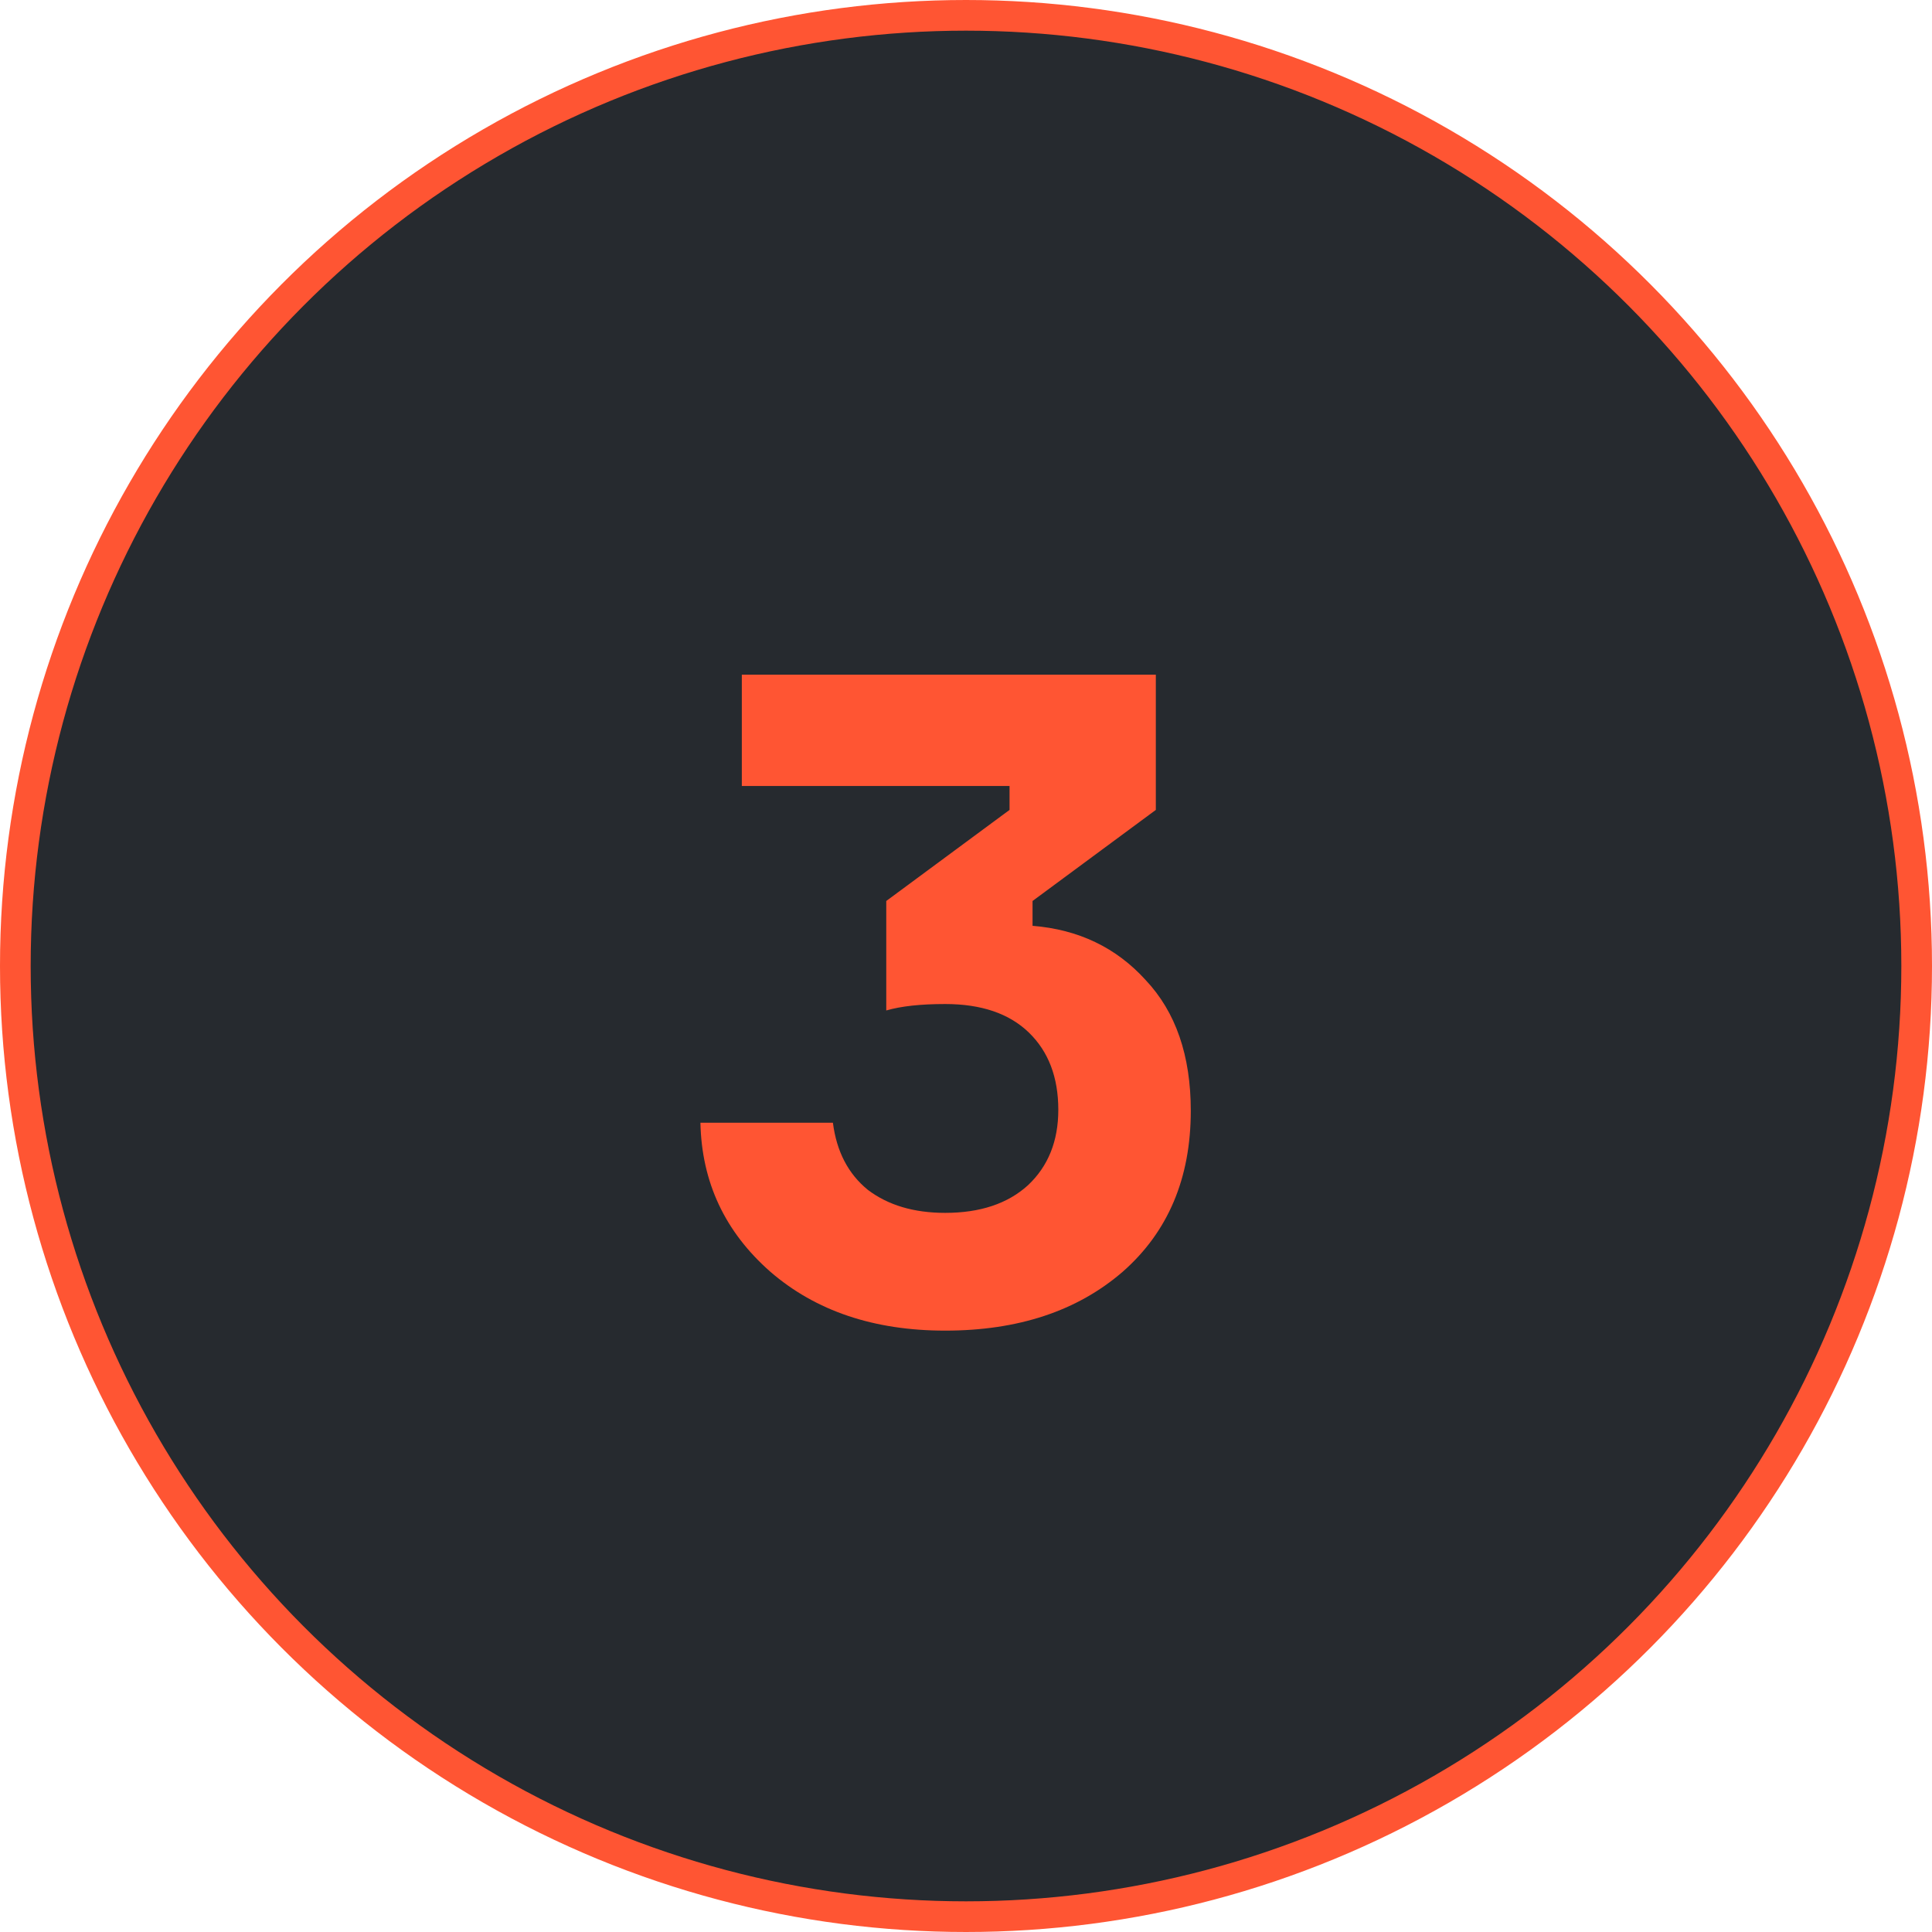 <?xml version="1.0" encoding="UTF-8"?> <svg xmlns="http://www.w3.org/2000/svg" width="63" height="63" viewBox="0 0 63 63" fill="none"> <circle cx="31.5" cy="31.5" r="31" fill="#262A2F" stroke="#FF5533"></circle> <path d="M24.19 22H37.69V26.41L33.67 29.38V30.19C35.17 30.31 36.4 30.9 37.36 31.96C38.34 33 38.83 34.42 38.83 36.22C38.83 38.42 38.09 40.17 36.61 41.47C35.13 42.75 33.2 43.39 30.82 43.39C28.5 43.39 26.6 42.75 25.12 41.47C23.64 40.17 22.88 38.55 22.84 36.61H27.16C27.28 37.55 27.66 38.28 28.3 38.8C28.96 39.3 29.8 39.55 30.82 39.55C31.96 39.55 32.86 39.25 33.52 38.65C34.18 38.03 34.51 37.21 34.51 36.19C34.51 35.13 34.19 34.29 33.55 33.67C32.91 33.05 32 32.74 30.82 32.74C30.02 32.74 29.38 32.81 28.9 32.95V29.38L32.92 26.41V25.63H24.19V22Z" fill="#FF5533"></path> </svg> 